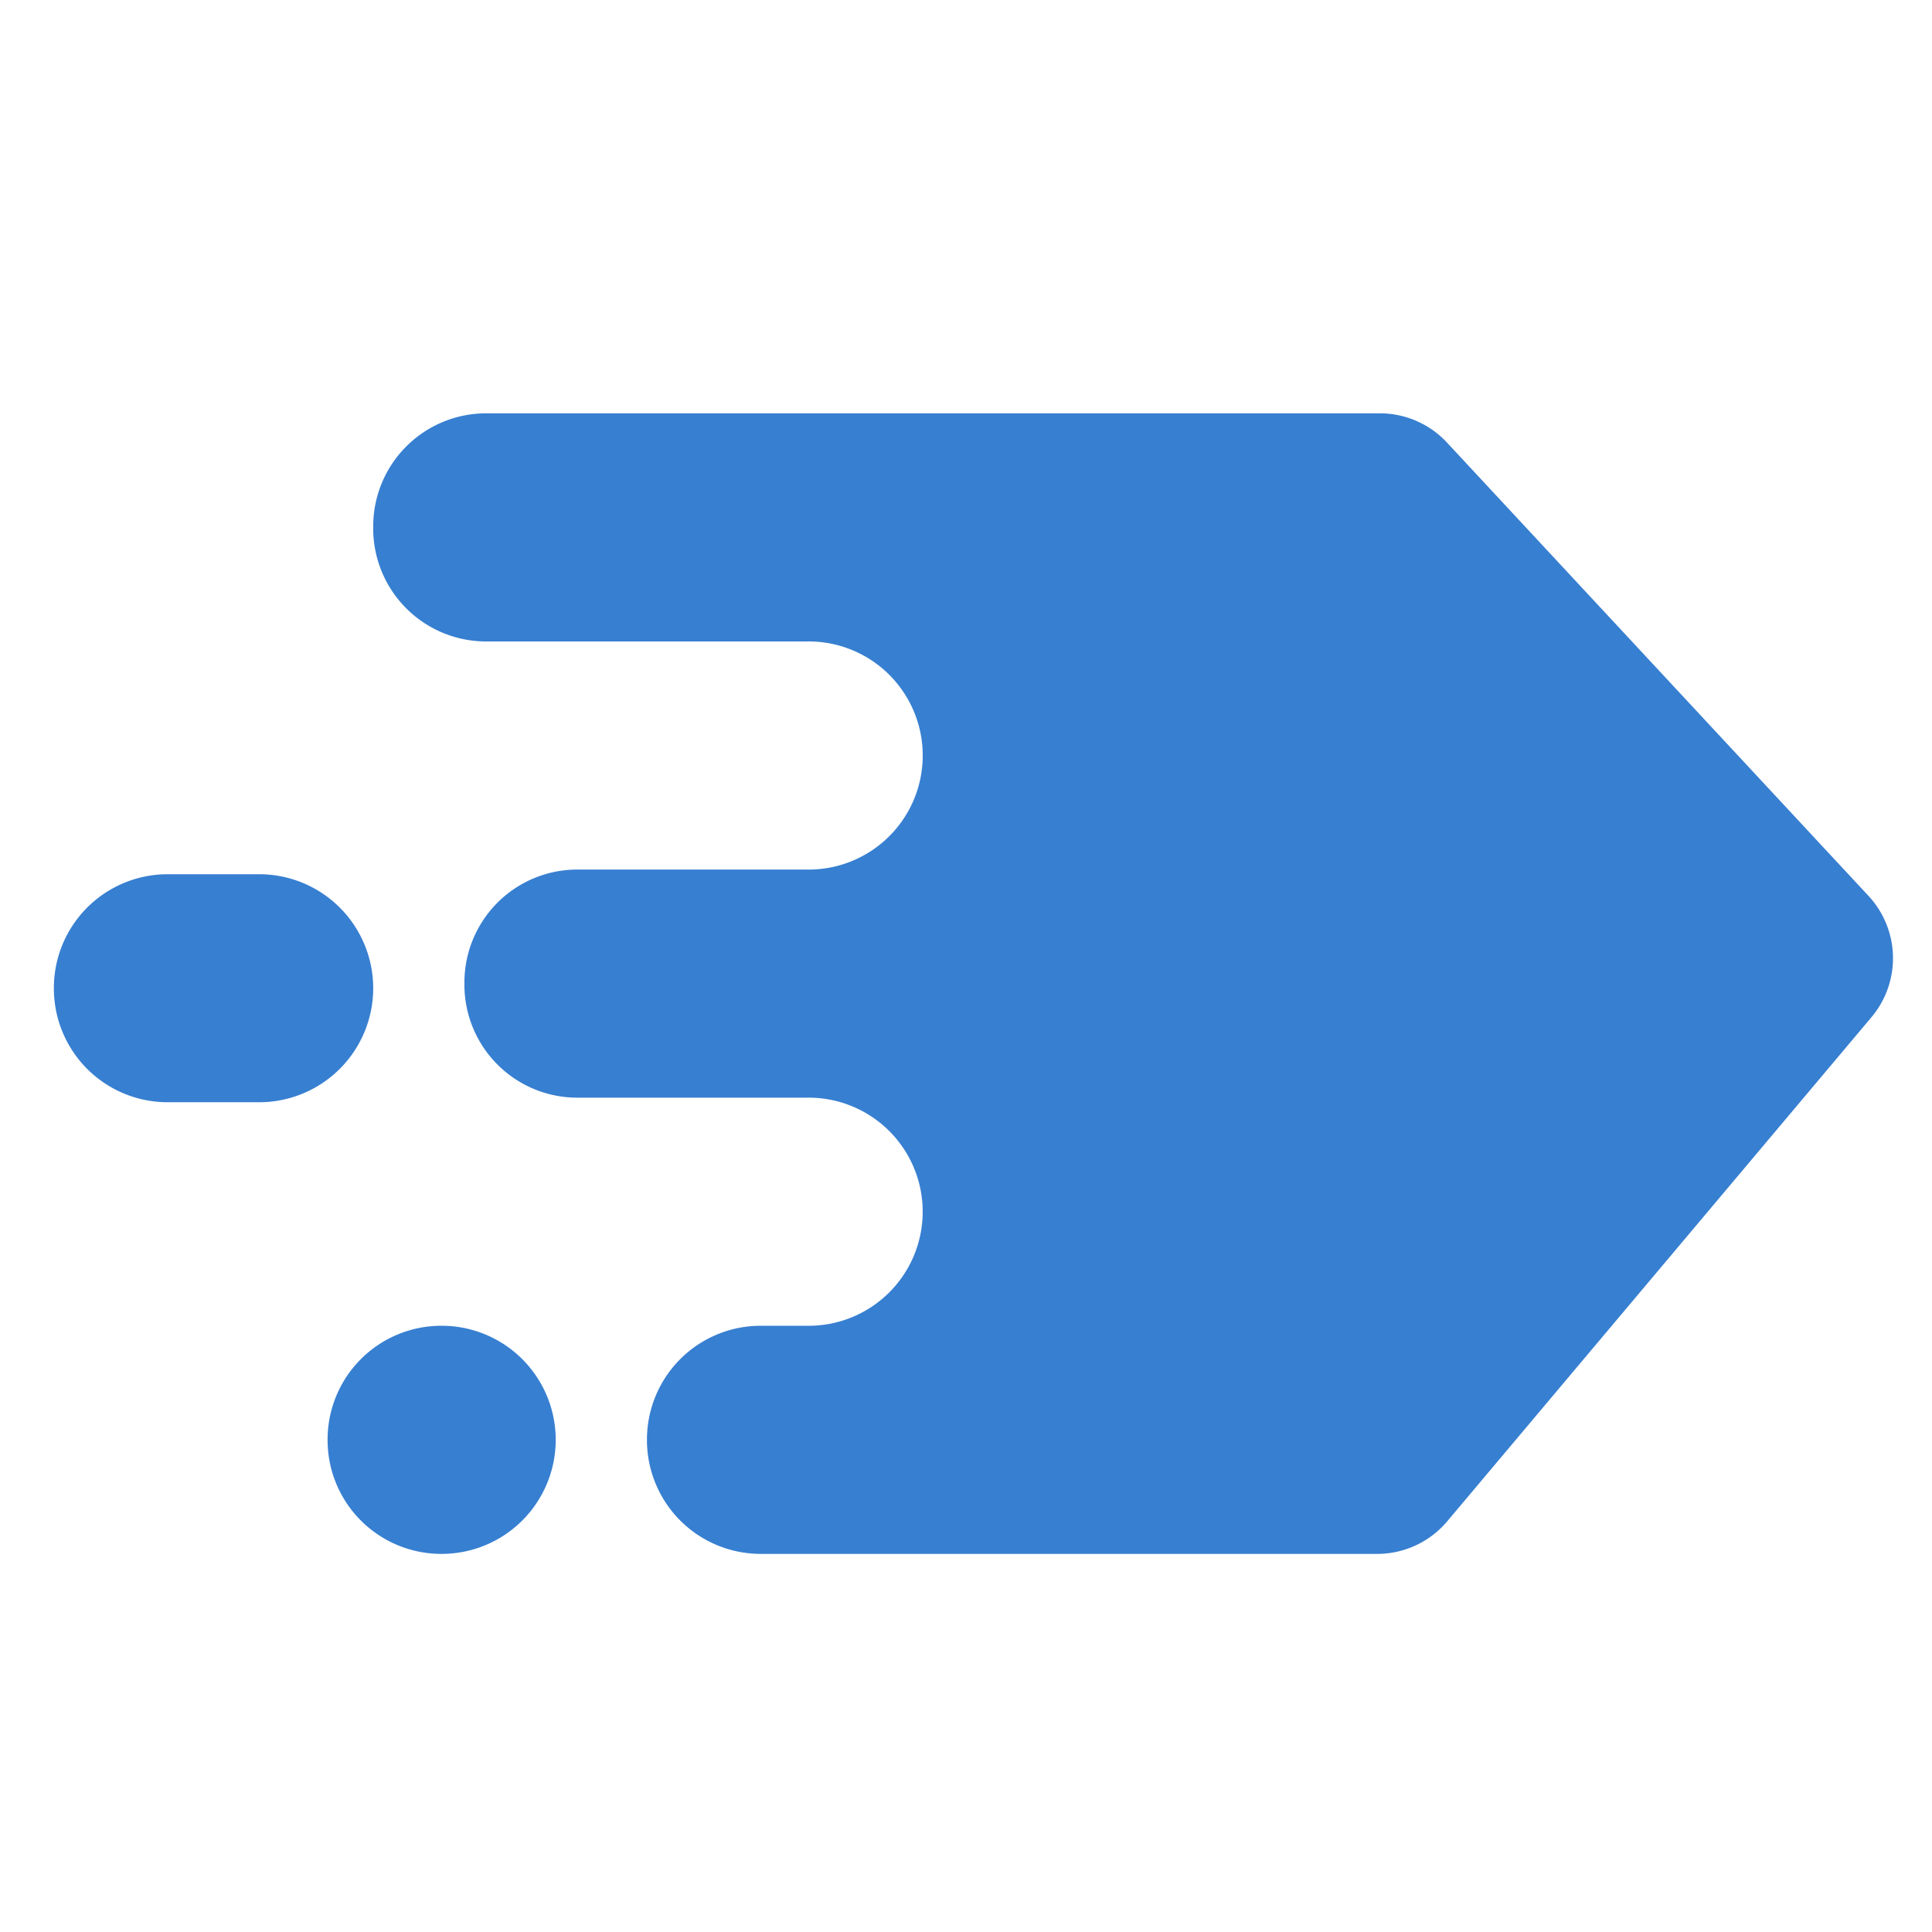 <svg id="Layer_1" data-name="Layer 1" xmlns="http://www.w3.org/2000/svg" viewBox="0 0 520 520"><defs><style>.cls-1{fill:#377fd1;}</style></defs><title>Artboard 7</title><path class="cls-1" d="M502.9,241.12l-113.44-122a24.66,24.66,0,0,0-18.06-7.87H130.84a30.4,30.4,0,0,0-30.39,30.39v.62a30.4,30.4,0,0,0,30.39,30.39H217.1a30.7,30.7,0,1,1,0,61.39H155.4A30.4,30.4,0,0,0,125,264.43v.62a30.4,30.4,0,0,0,30.39,30.39h61.7a30.7,30.7,0,1,1,0,61.39H204.74a30.62,30.62,0,0,0-30.61,30.62v.16a30.62,30.62,0,0,0,30.61,30.62H370.67a24.64,24.64,0,0,0,18.86-8.78L503.71,273.78A24.65,24.65,0,0,0,502.9,241.12Z"/><path class="cls-1" d="M100.45,266h0a30.69,30.69,0,0,0-30.69-30.7H45.12A30.62,30.62,0,0,0,14.5,265.89v.16a30.62,30.62,0,0,0,30.62,30.62H69.76A30.7,30.7,0,0,0,100.45,266Z"/><path class="cls-1" d="M118.87,356.83h-.08a30.62,30.62,0,0,0-30.62,30.62v.16a30.62,30.62,0,0,0,30.62,30.62h.08a30.7,30.7,0,0,0,30.7-30.7h0A30.7,30.7,0,0,0,118.87,356.83Z"/></svg>
